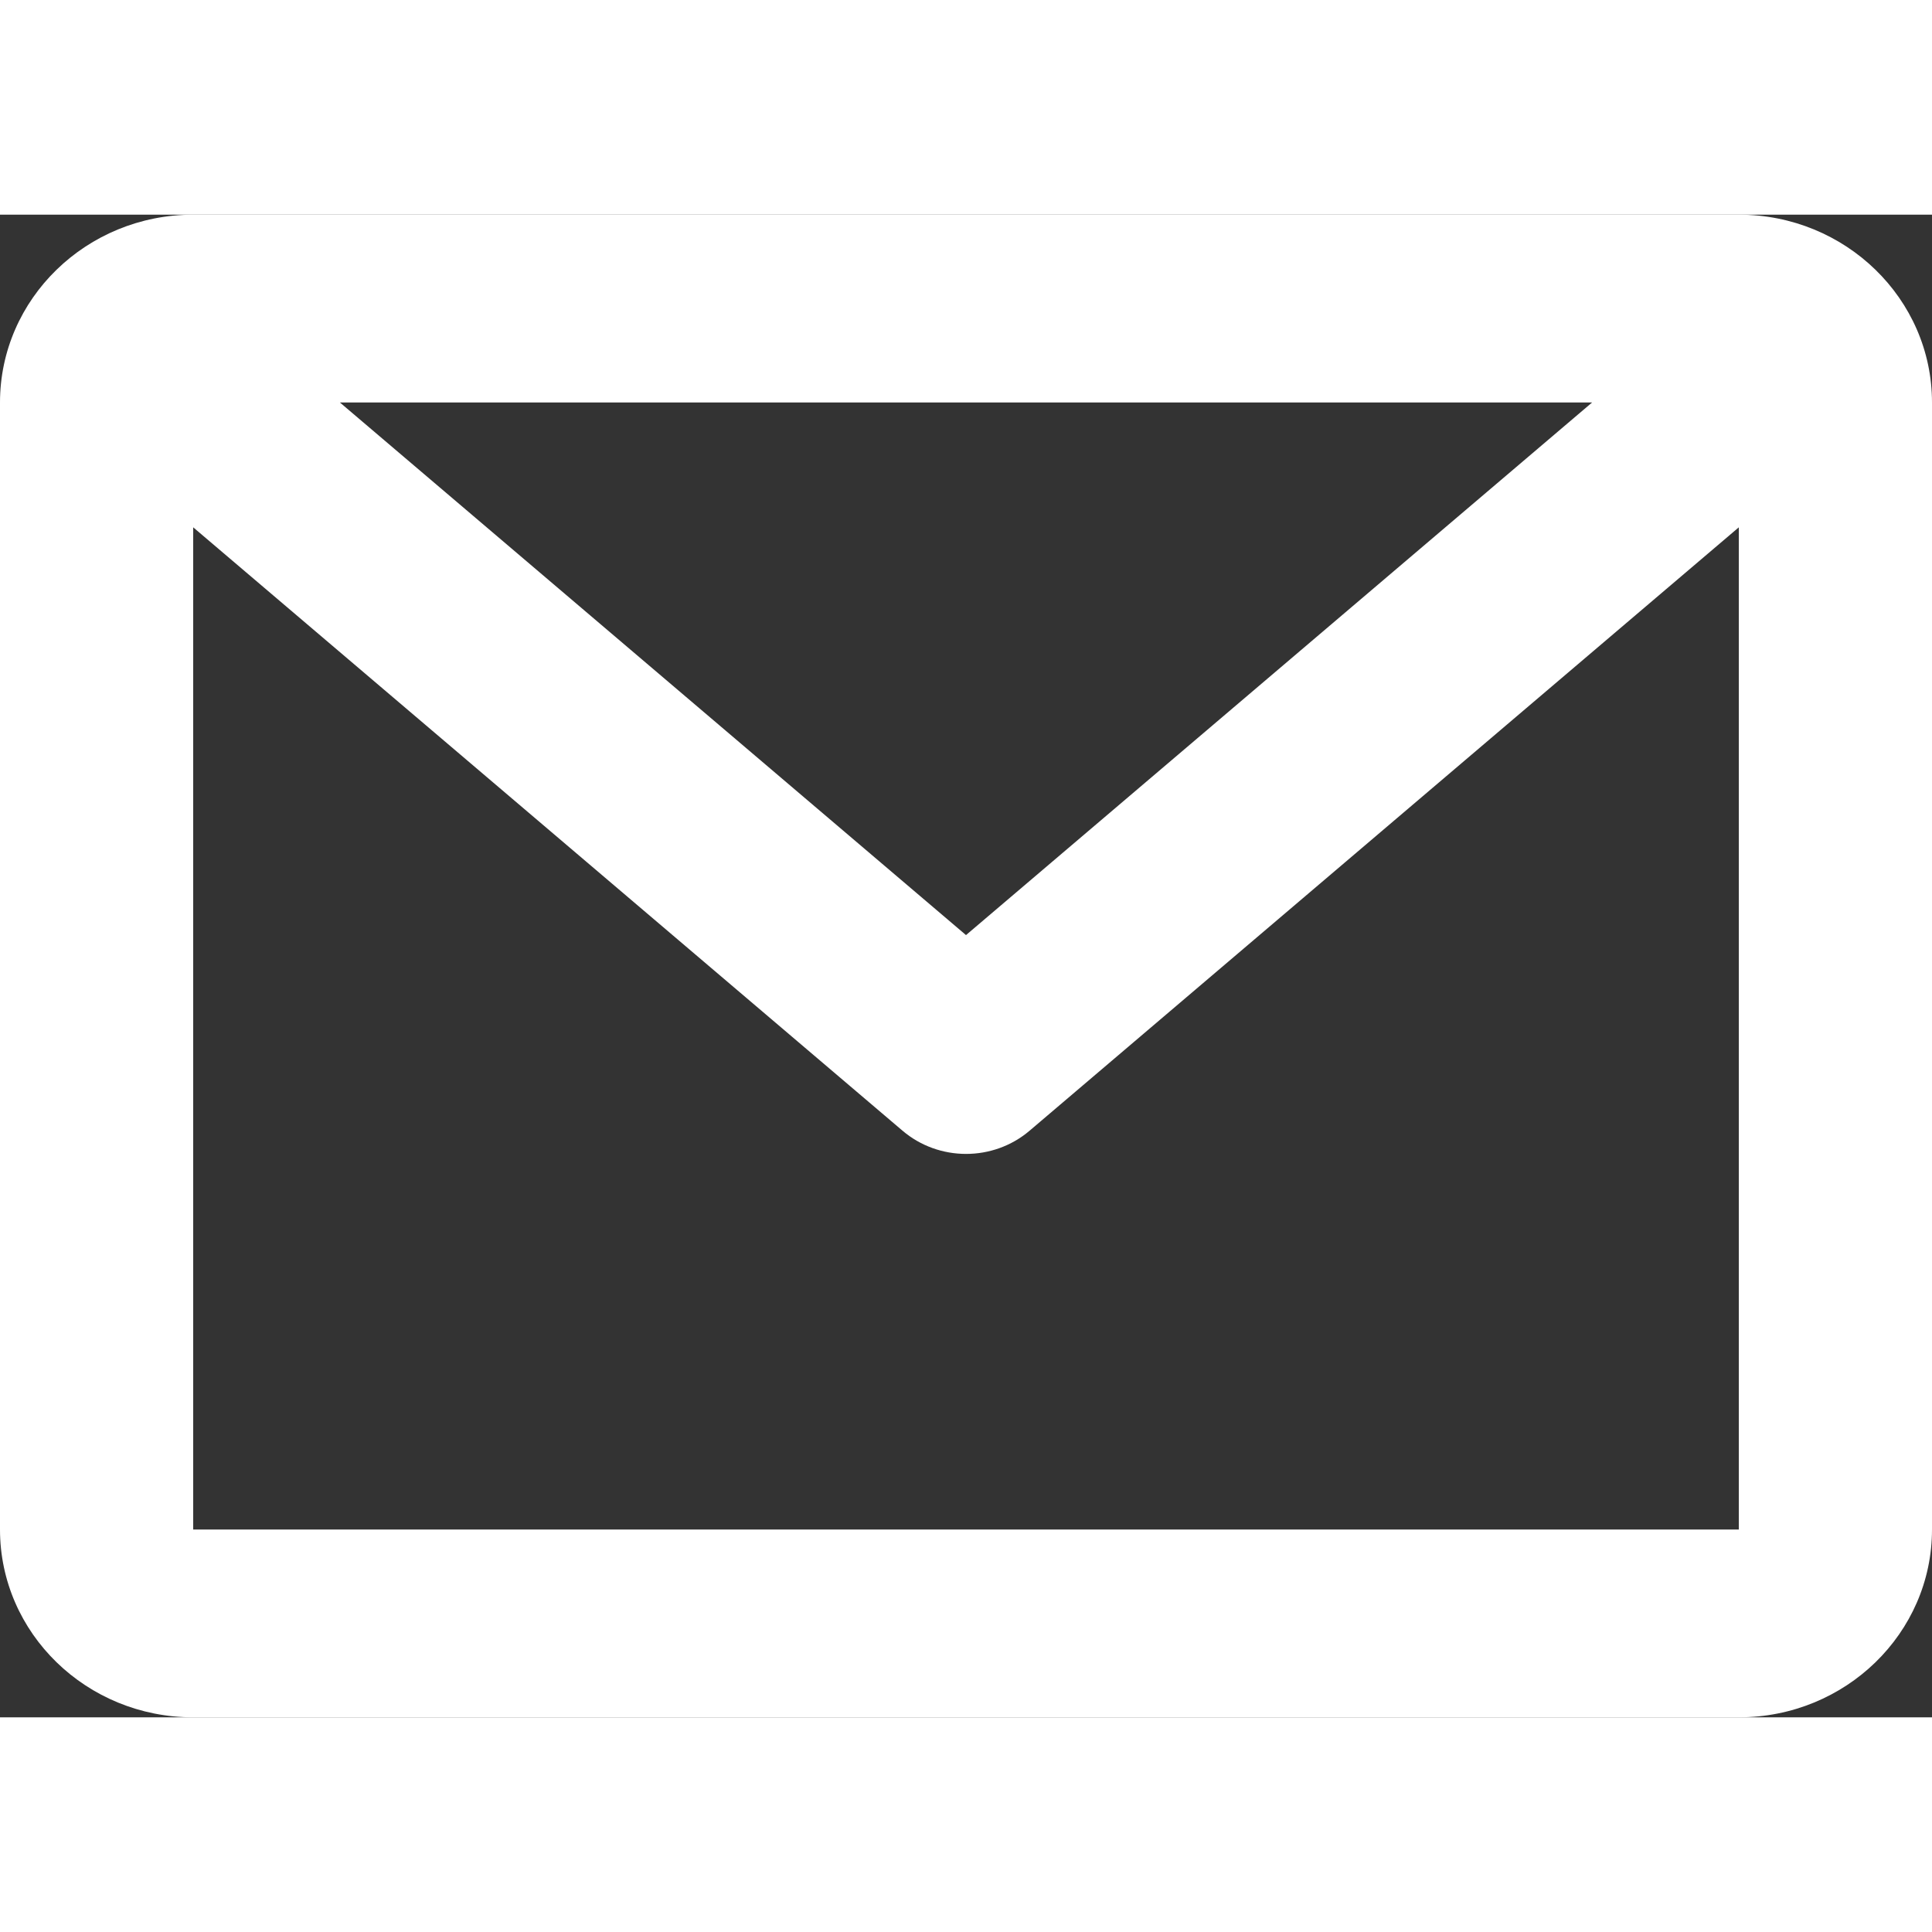 <svg width="16" height="16" xmlns="http://www.w3.org/2000/svg" fill="none" viewBox="0 0 18 14">
  <rect x="0" y="0" width="18" height="14" fill="#333333" stroke="none"/>
  <path fill="#FFFFFF" d="M0 1.75C0 .784.806 0 1.8 0h14.4c.994 0 1.8.784 1.8 1.75v10.5c0 .967-.806 1.75-1.8 1.75H1.8C.806 14 0 13.216 0 12.25V1.75Zm3.167 0L9 6.712 14.833 1.75H3.167ZM16.2 2.913 9.593 8.534c-.339.289-.846.289-1.185 0L1.8 2.913V12.25h14.4V2.913Z"/>
</svg>
